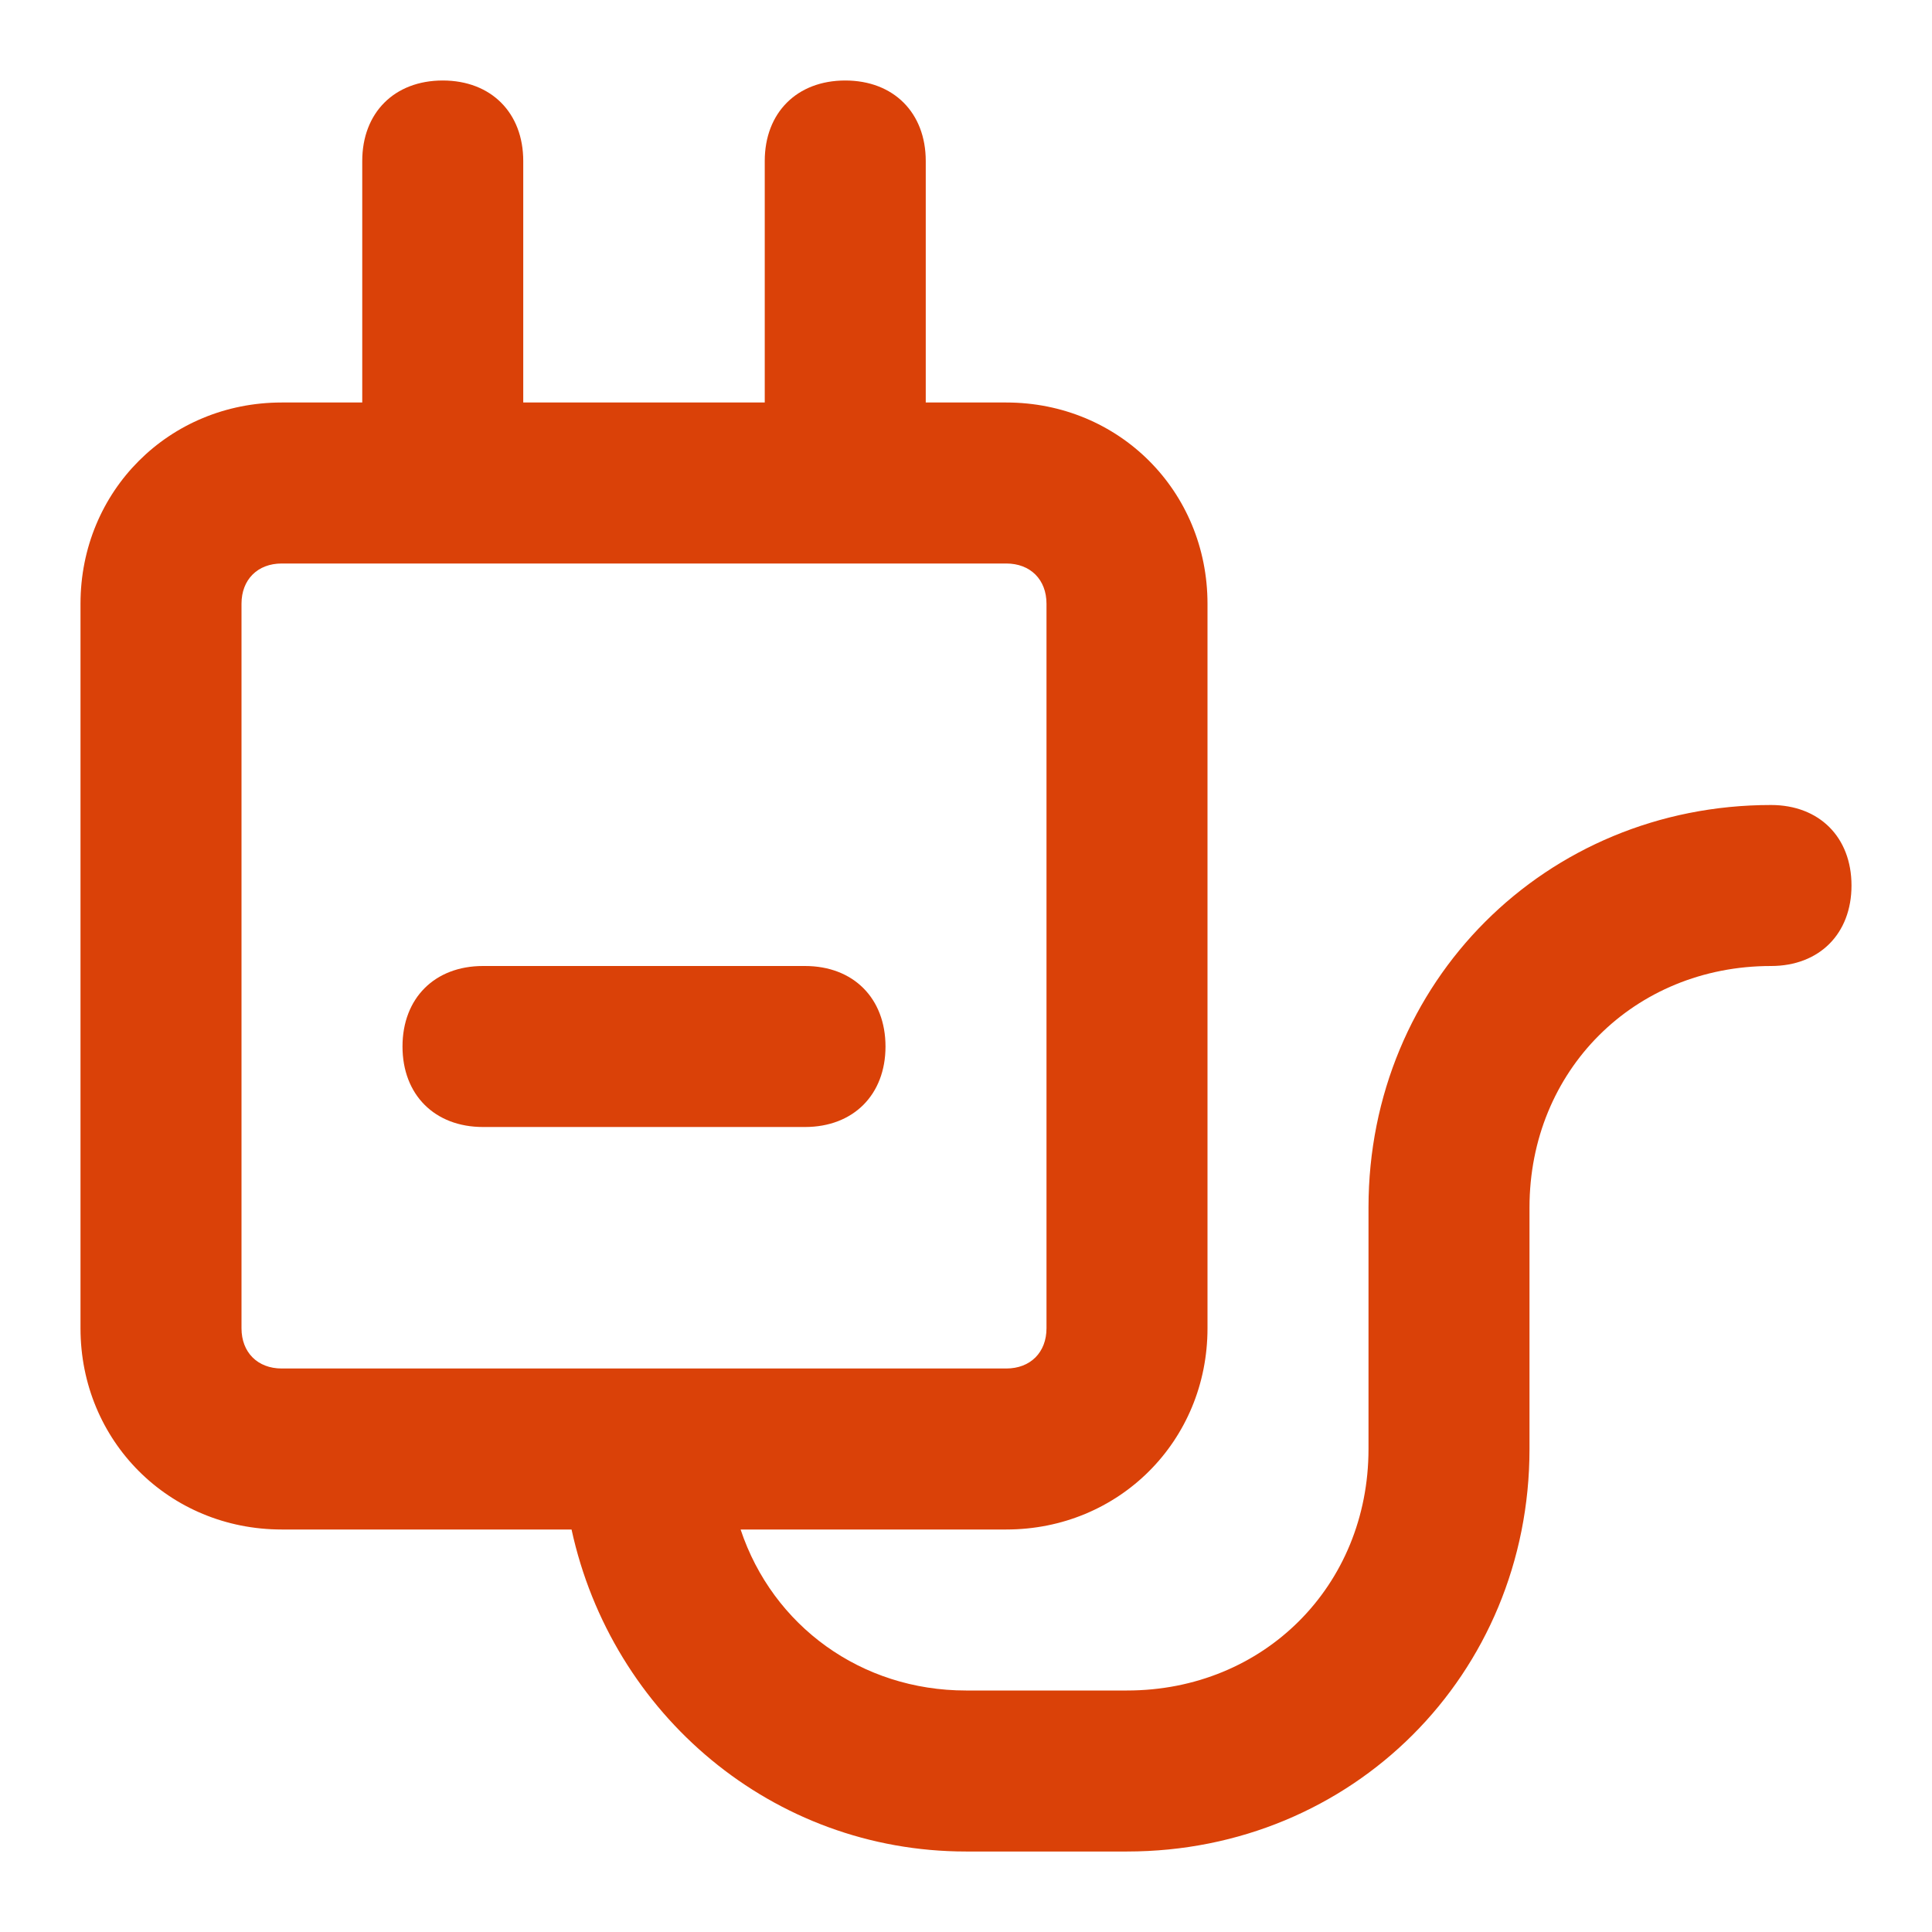<?xml version="1.0" standalone="no"?><!DOCTYPE svg PUBLIC "-//W3C//DTD SVG 1.1//EN" "http://www.w3.org/Graphics/SVG/1.1/DTD/svg11.dtd"><svg t="1701917738478" class="icon" viewBox="0 0 1024 1024" version="1.1" xmlns="http://www.w3.org/2000/svg" p-id="23798" xmlns:xlink="http://www.w3.org/1999/xlink" width="150" height="150"><path d="M938.667 426.667c-119.467 0-213.333 93.867-213.333 213.333v128c0 72.533-55.467 128-128 128h-85.333c-55.467 0-102.4-34.133-119.467-85.333h140.8c59.733 0 106.667-46.933 106.667-106.667v-384C640 260.267 593.067 213.333 533.333 213.333h-42.667V85.333c0-25.6-17.067-42.667-42.667-42.667s-42.667 17.067-42.667 42.667v128h-128V85.333c0-25.6-17.067-42.667-42.667-42.667s-42.667 17.067-42.667 42.667v128h-42.667C89.6 213.333 42.667 260.267 42.667 320v384C42.667 763.733 89.6 810.667 149.333 810.667h153.6c21.333 98.133 106.667 170.667 209.067 170.667h85.333c119.467 0 213.333-93.867 213.333-213.333v-128c0-72.533 55.467-128 128-128 25.6 0 42.667-17.067 42.667-42.667s-17.067-42.667-42.667-42.667zM128 704v-384c0-12.8 8.533-21.333 21.333-21.333h384c12.8 0 21.333 8.533 21.333 21.333v384c0 12.8-8.533 21.333-21.333 21.333h-384c-12.8 0-21.333-8.533-21.333-21.333z" p-id="23799" fill="#da4108"></path><path d="M469.333 554.667c0-25.6-17.067-42.667-42.667-42.667H256c-25.6 0-42.667 17.067-42.667 42.667s17.067 42.667 42.667 42.667h170.667c25.6 0 42.667-17.067 42.667-42.667z" p-id="23800" fill="#da4108"></path></svg>